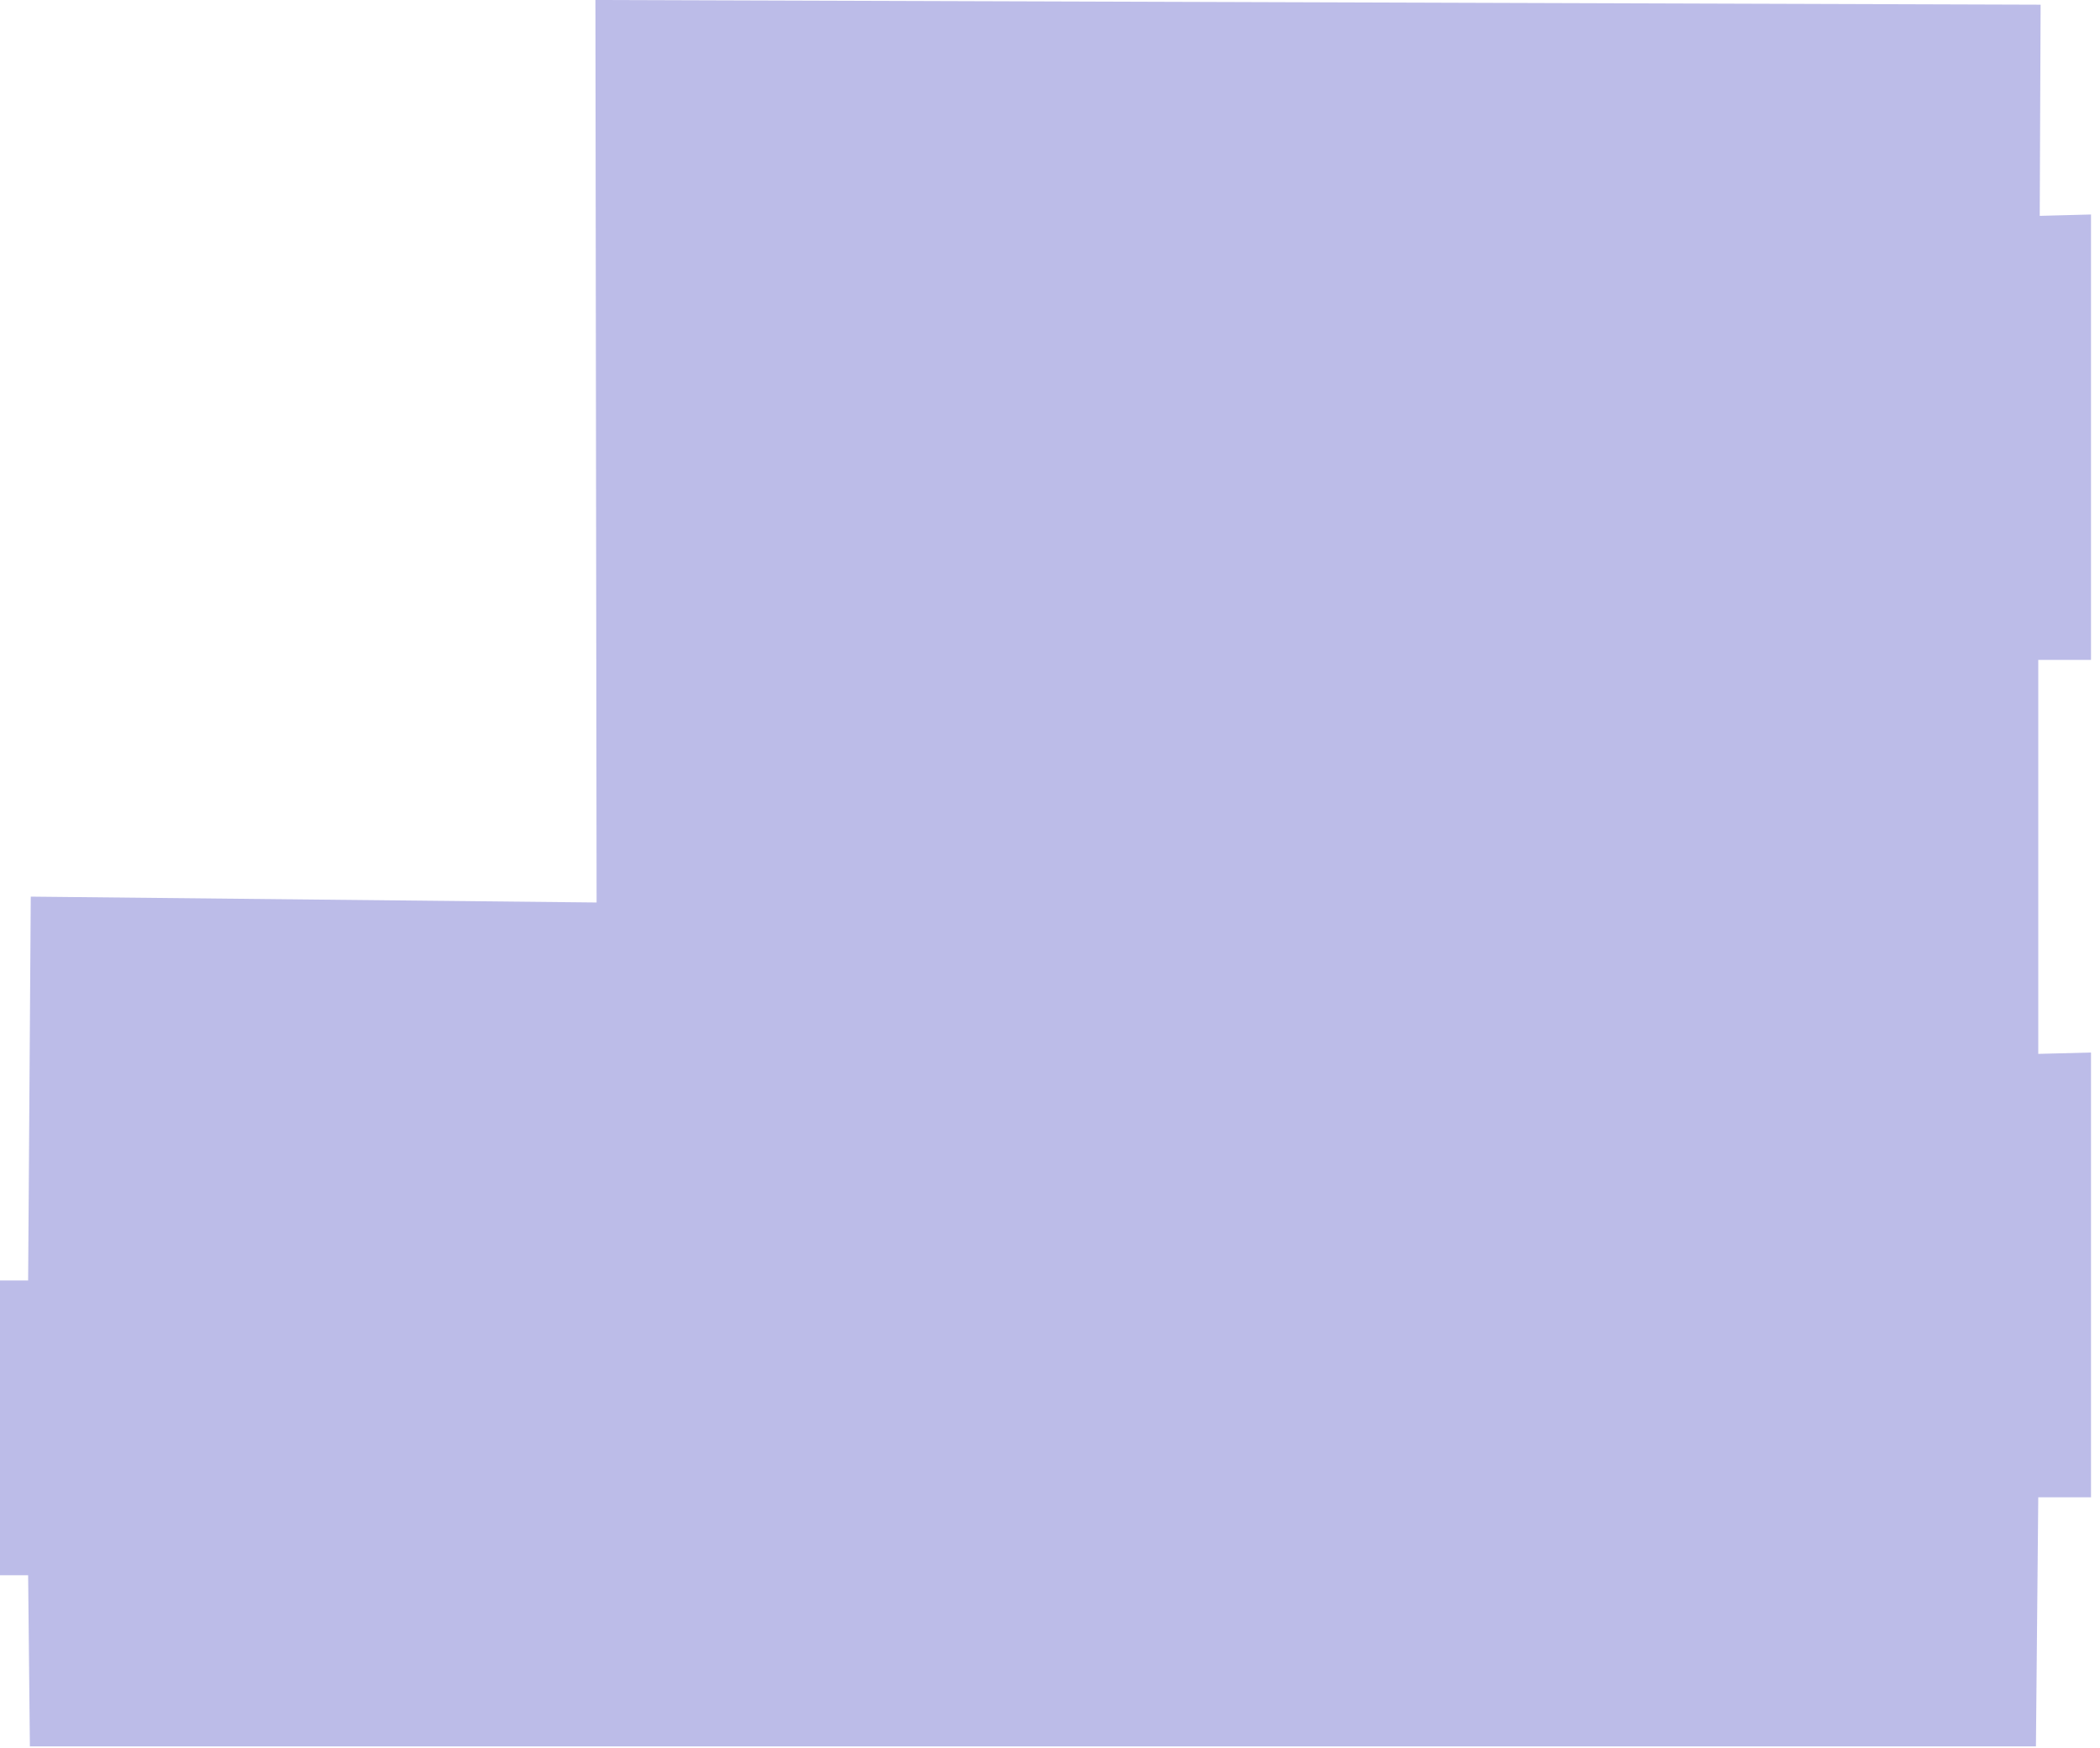 <?xml version="1.0" encoding="UTF-8"?> <svg xmlns="http://www.w3.org/2000/svg" width="215" height="179" viewBox="0 0 215 179" fill="none"><path d="M214.08 21.96V67.56H208.68V107.9L214.08 107.76V153.3H208.68L208.44 178.8H3.06L2.88 161.28H0V131.1H2.88L3.15 91.8L61.08 92.4L60.96 0L208.92 0.48L208.83 22.1L214.08 21.96Z" fill="#BCBCE8"></path></svg> 
